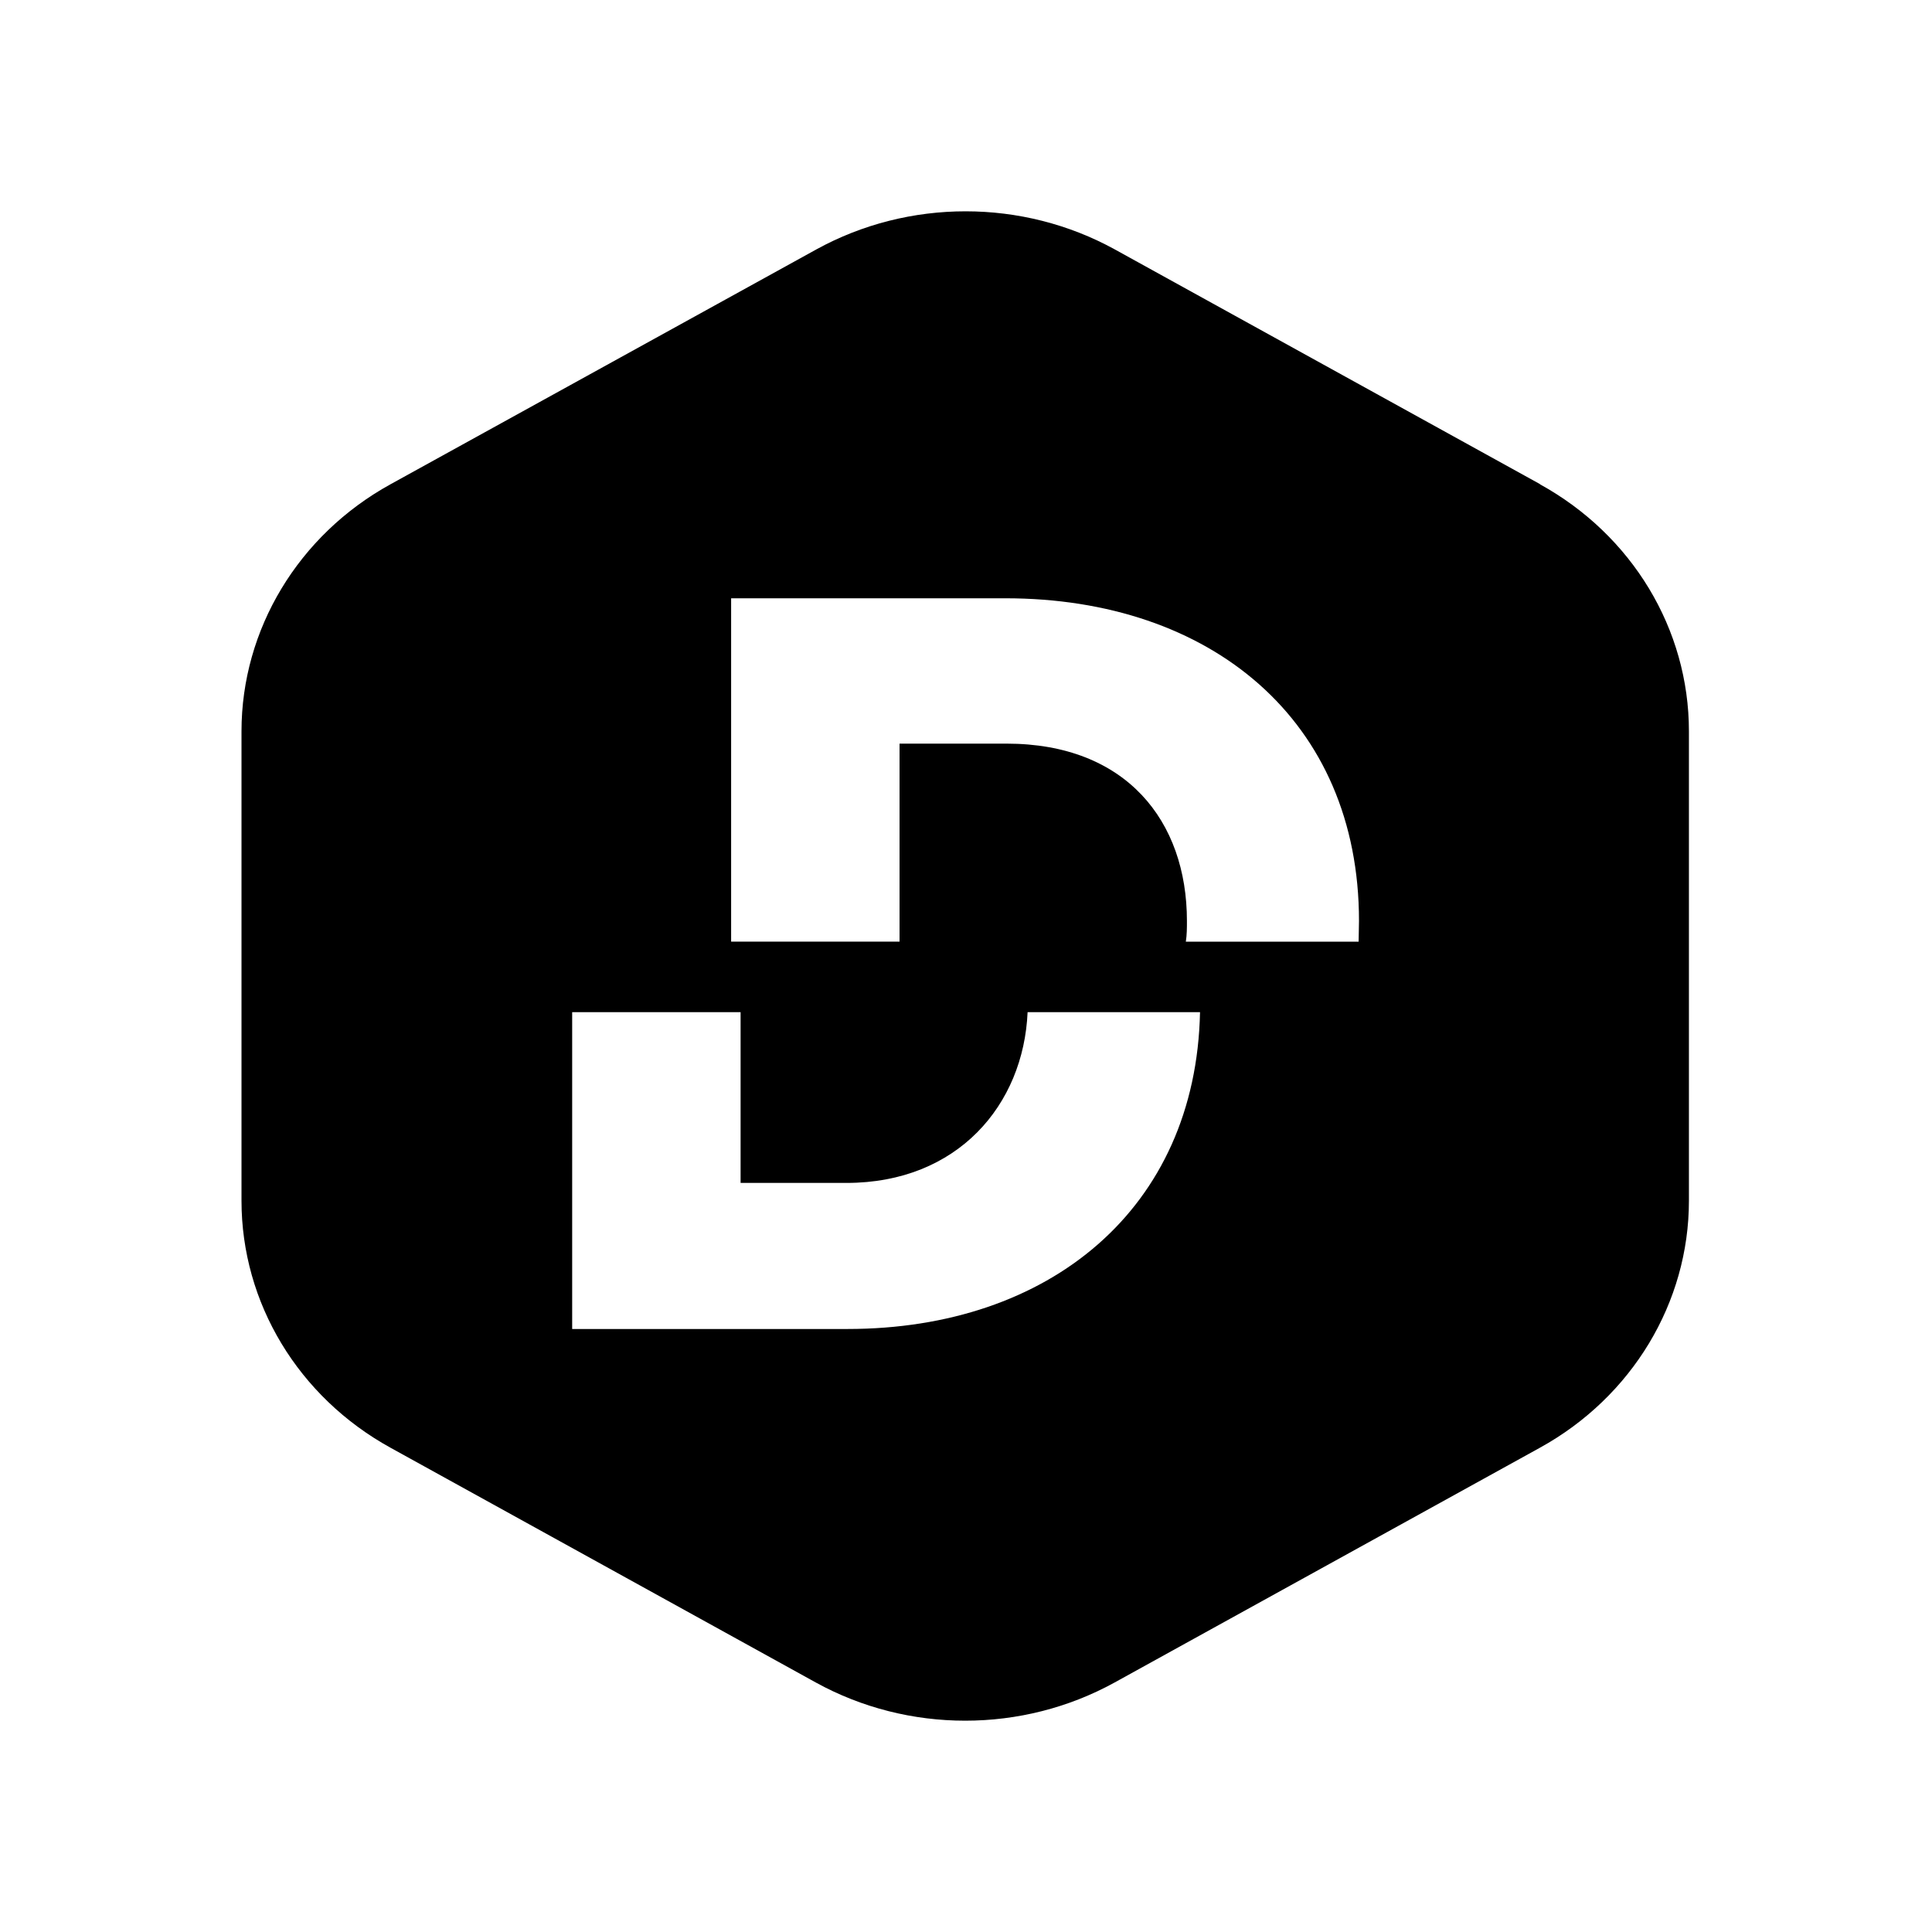 <svg xmlns="http://www.w3.org/2000/svg" fill="none" viewBox="0 0 256 256"><path fill="#000" fill-rule="evenodd" d="M204.077 64.158 147.73 33.055c-12.243-6.74-27.33-6.74-39.573 0L51.762 64.158C39.52 70.898 32 83.416 32 96.898v62.205c0 13.529 7.52 25.999 19.762 32.739l56.347 31.103c12.243 6.74 27.33 6.74 39.573 0l56.347-31.103c12.243-6.74 19.762-19.258 19.762-32.739V96.897c0-13.529-7.519-25.999-19.762-32.74zM75.815 134.115v41.983h36.488c26.751 0 46.176-15.936 46.706-41.983h-22.847c-.53 12.277-9.255 22.628-24.004 22.628H98.132v-22.628zm104.234-10.713c-.012.457-.024.915-.024 1.372h-22.896c.145-.915.145-1.829.145-2.744 0-13.24-8.05-23.496-23.908-23.496h-14.171v26.24H96.878V79.276h36.344c27.233 0 46.851 16.177 46.851 42.754 0 .457-.012.915-.024 1.372" clip-rule="evenodd"/></svg>
